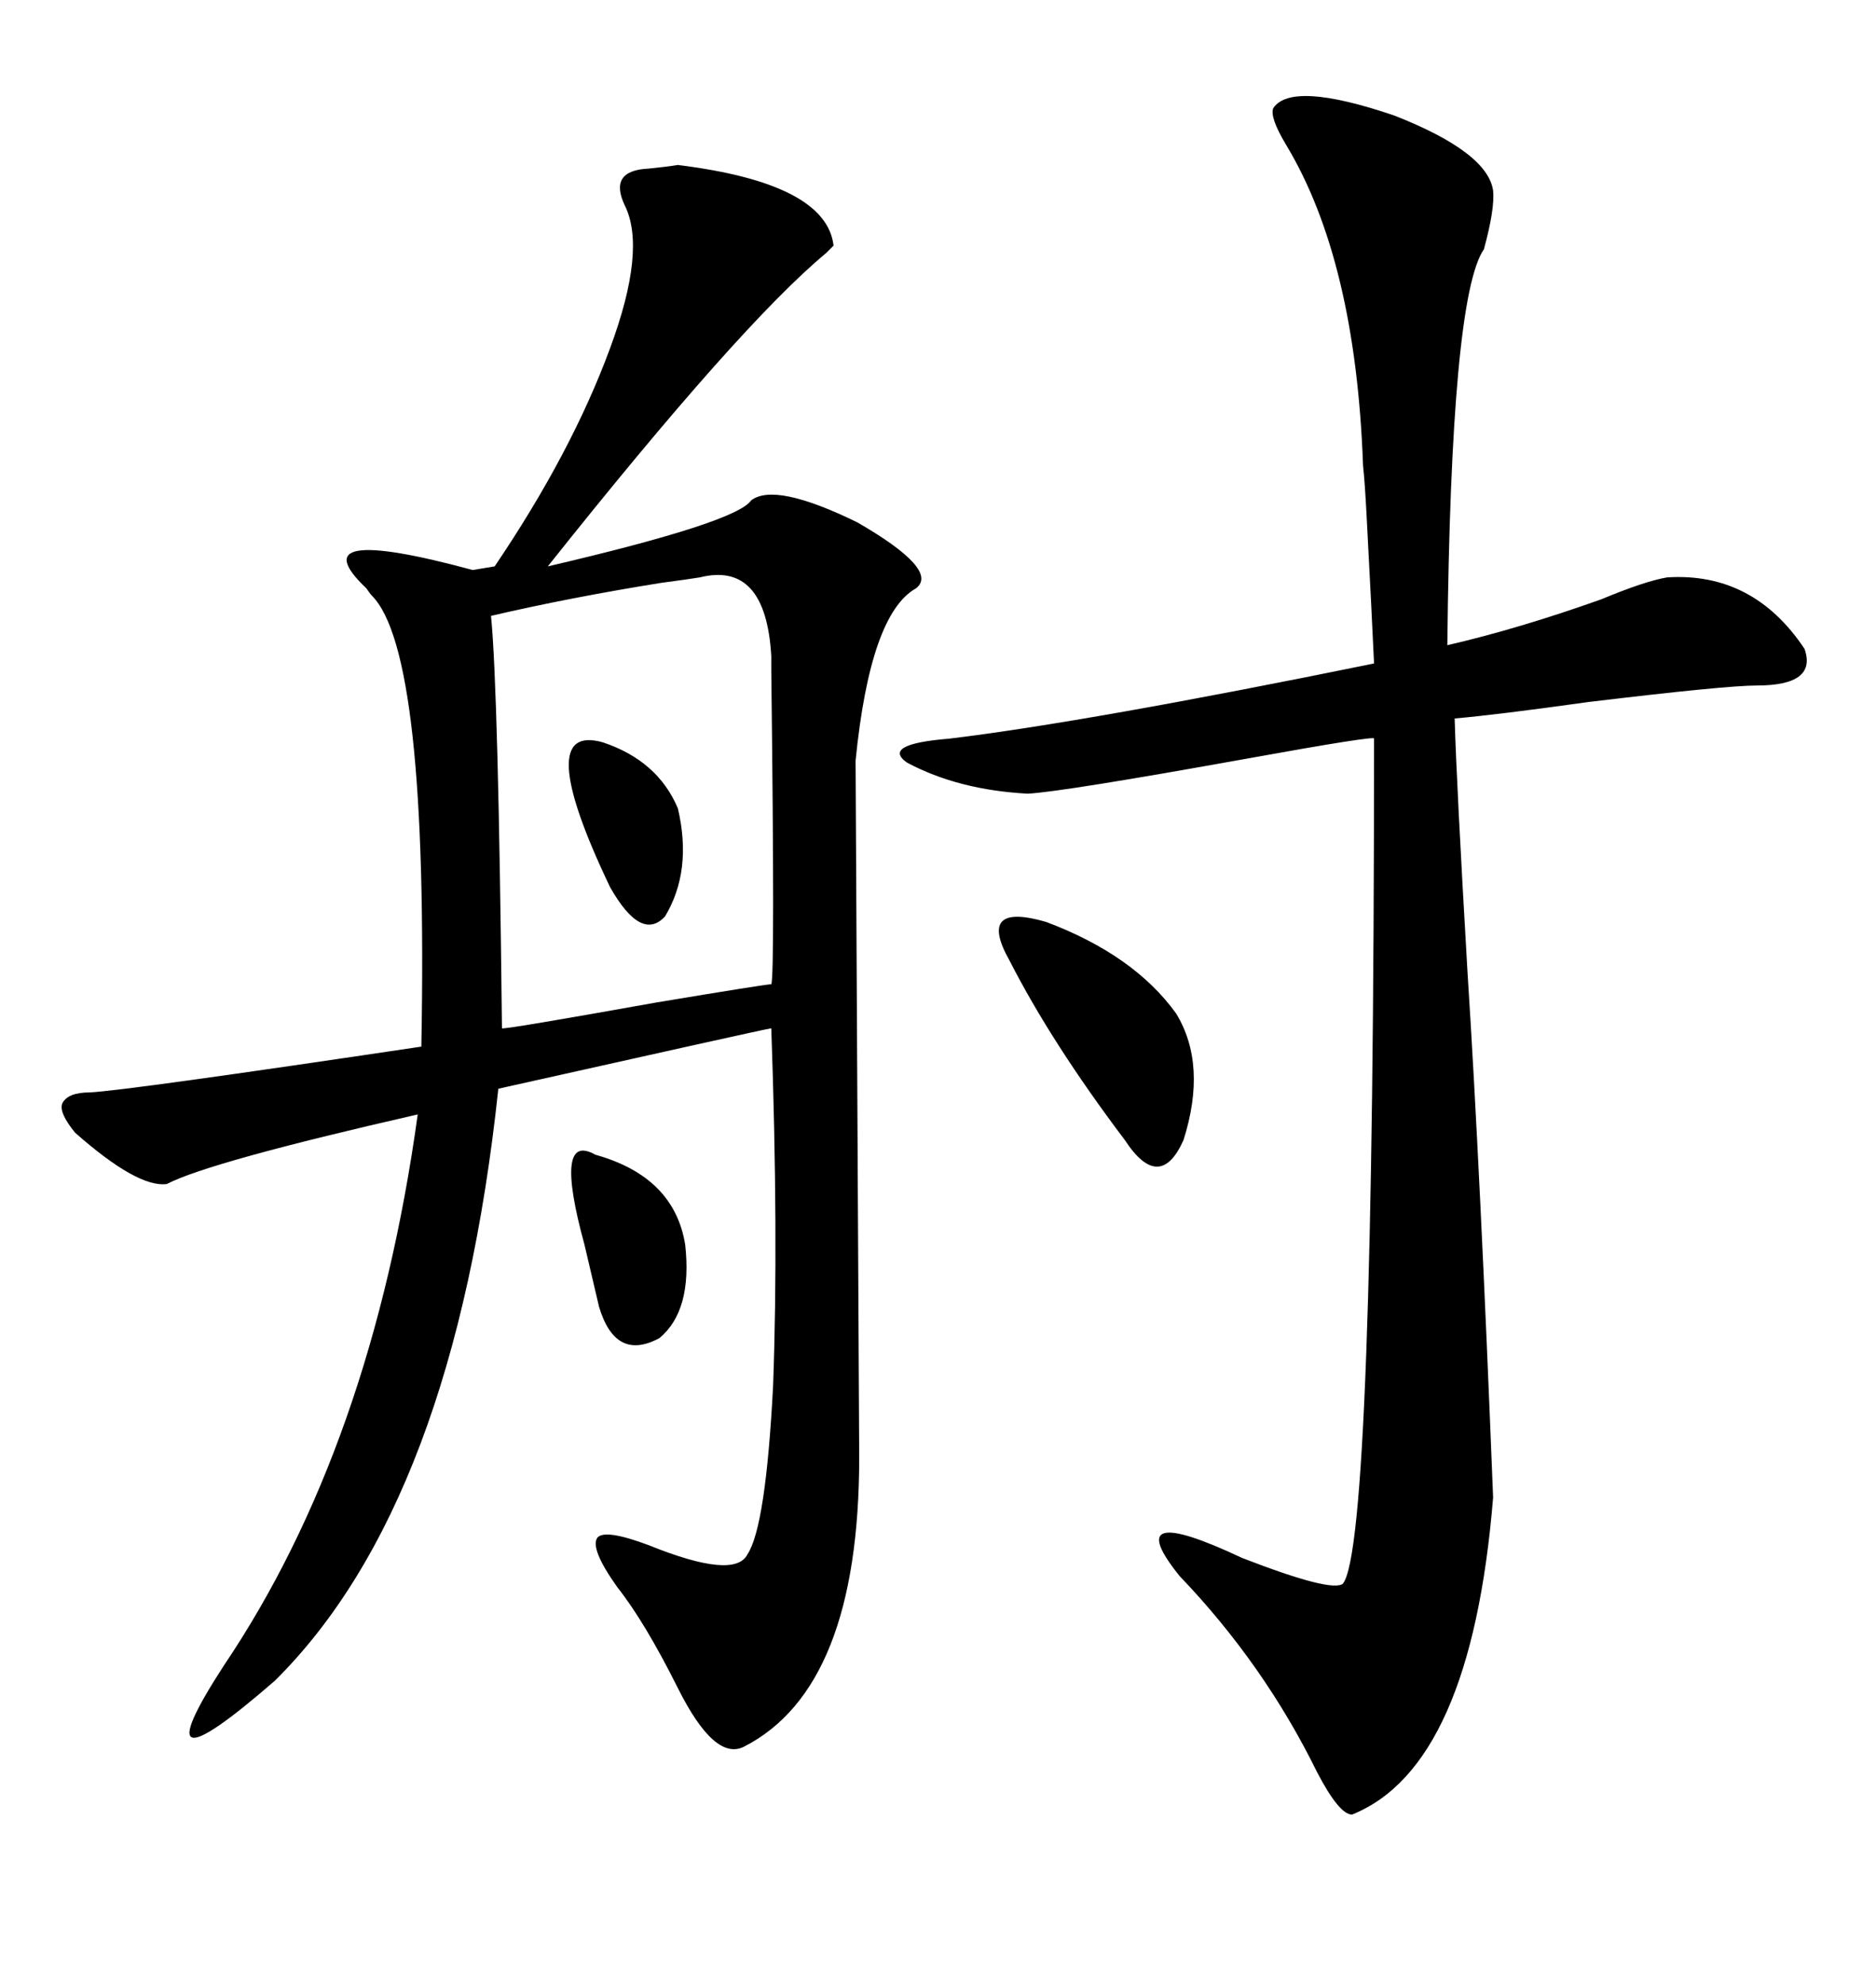 <svg xmlns="http://www.w3.org/2000/svg" xmlns:xlink="http://www.w3.org/1999/xlink" width="300" height="317.285"><path d="M108.40 26.37L108.40 26.37Q132.13 29.30 133.30 39.26L133.30 39.26Q133.01 39.55 132.13 40.43L132.13 40.43Q118.36 51.86 87.60 90.53L87.60 90.53Q117.77 83.50 120.12 79.98L120.12 79.98Q123.93 77.05 137.11 83.50L137.11 83.50Q150.29 91.11 146.48 94.04L146.48 94.04Q139.16 98.14 136.82 121.58L136.82 121.58Q136.82 124.80 137.40 232.91L137.40 232.91Q137.40 269.82 118.95 279.20L118.95 279.20Q114.26 281.54 108.40 269.82L108.40 269.82Q103.13 259.28 98.73 253.71L98.73 253.71Q94.34 247.56 95.51 245.80L95.51 245.80Q96.68 244.34 103.71 246.97L103.71 246.97Q117.48 252.54 119.53 248.44L119.53 248.44Q122.46 244.04 123.63 221.48L123.63 221.48Q124.51 197.46 123.34 164.36L123.34 164.36Q121.58 164.65 79.69 174.02L79.69 174.02Q72.66 240.23 43.95 268.65L43.95 268.65Q32.81 278.32 30.76 277.73L30.76 277.73Q28.71 277.15 35.74 266.31L35.74 266.31Q59.47 231.15 66.80 178.13L66.80 178.13Q33.40 185.74 26.66 189.26L26.66 189.26Q21.97 189.84 12.01 181.05L12.01 181.05Q9.38 177.83 9.96 176.37L9.96 176.37Q10.84 174.61 14.36 174.61L14.36 174.61Q20.21 174.32 67.38 167.29L67.38 167.29Q68.55 104.30 59.47 95.21L59.47 95.21Q59.18 94.92 58.59 94.04L58.59 94.04Q47.46 83.50 75.59 91.11L75.59 91.11L79.10 90.53Q91.41 72.36 97.56 55.66L97.56 55.66Q103.42 39.84 99.90 32.81L99.90 32.81Q97.27 27.25 103.71 26.95L103.71 26.95Q106.64 26.66 108.40 26.37ZM203.61 17.29L203.61 17.29Q206.54 12.89 222.95 18.46L222.95 18.46Q237.89 24.32 238.77 30.47L238.77 30.47Q239.06 33.40 237.30 39.84L237.30 39.84Q232.03 47.46 231.45 103.13L231.45 103.13Q242.87 100.49 256.05 95.80L256.05 95.80Q263.09 92.87 266.60 92.29L266.60 92.29Q280.37 91.41 288.57 103.71L288.57 103.71Q290.63 109.57 280.96 109.57L280.96 109.57Q275.98 109.57 254.00 112.21L254.00 112.21Q239.36 114.26 232.62 114.84L232.62 114.84Q232.91 125.10 234.67 155.27L234.67 155.27Q236.72 187.21 238.77 239.36L238.77 239.36Q235.25 282.42 216.21 290.04L216.21 290.04Q214.16 290.04 210.64 283.30L210.64 283.30Q202.15 266.02 188.67 251.95L188.67 251.95Q178.71 239.65 198.63 249.02L198.63 249.02Q212.99 254.59 214.75 253.13L214.75 253.13Q219.73 246.97 219.73 118.07L219.73 118.07Q220.31 117.48 199.22 121.29L199.22 121.29Q169.92 126.56 164.36 126.86L164.36 126.86Q153.22 126.27 145.02 121.88L145.02 121.88Q140.92 118.95 151.76 118.07L151.76 118.07Q173.73 115.43 219.73 106.05L219.73 106.05Q219.43 99.32 218.55 82.62L218.55 82.62Q218.26 77.05 217.97 74.41L217.97 74.41Q216.80 41.60 205.66 23.14L205.66 23.14Q203.03 18.75 203.61 17.29ZM111.91 92.29L111.91 92.29Q110.16 92.58 105.76 93.16L105.76 93.16Q91.11 95.51 78.52 98.44L78.52 98.44Q79.69 110.16 80.27 164.36L80.27 164.36Q80.27 164.65 104.88 160.25L104.88 160.25Q122.46 157.32 123.34 157.32L123.34 157.32Q123.93 156.15 123.34 107.23L123.34 107.23Q123.34 104.88 123.34 104.88L123.34 104.88Q122.46 89.65 111.91 92.29ZM188.09 162.01L188.09 162.01Q193.07 170.21 189.26 182.23L189.26 182.23Q185.45 190.72 179.88 182.23L179.88 182.23Q168.16 166.70 161.43 153.52L161.43 153.52Q156.15 144.14 167.29 147.36L167.29 147.36Q181.35 152.64 188.09 162.01ZM95.21 184.57L95.21 184.57Q107.81 188.09 109.57 198.93L109.57 198.93Q110.74 209.47 105.47 213.87L105.47 213.87Q98.44 217.68 95.80 208.89L95.80 208.89Q94.92 205.08 93.46 198.93L93.46 198.93Q88.48 180.76 95.21 184.57ZM96.39 118.65L96.39 118.65Q105.18 121.58 108.40 129.20L108.40 129.20Q110.74 139.16 106.35 146.48L106.35 146.48Q102.54 150.59 97.56 141.80L97.56 141.80Q84.96 115.43 96.39 118.65Z"/></svg>